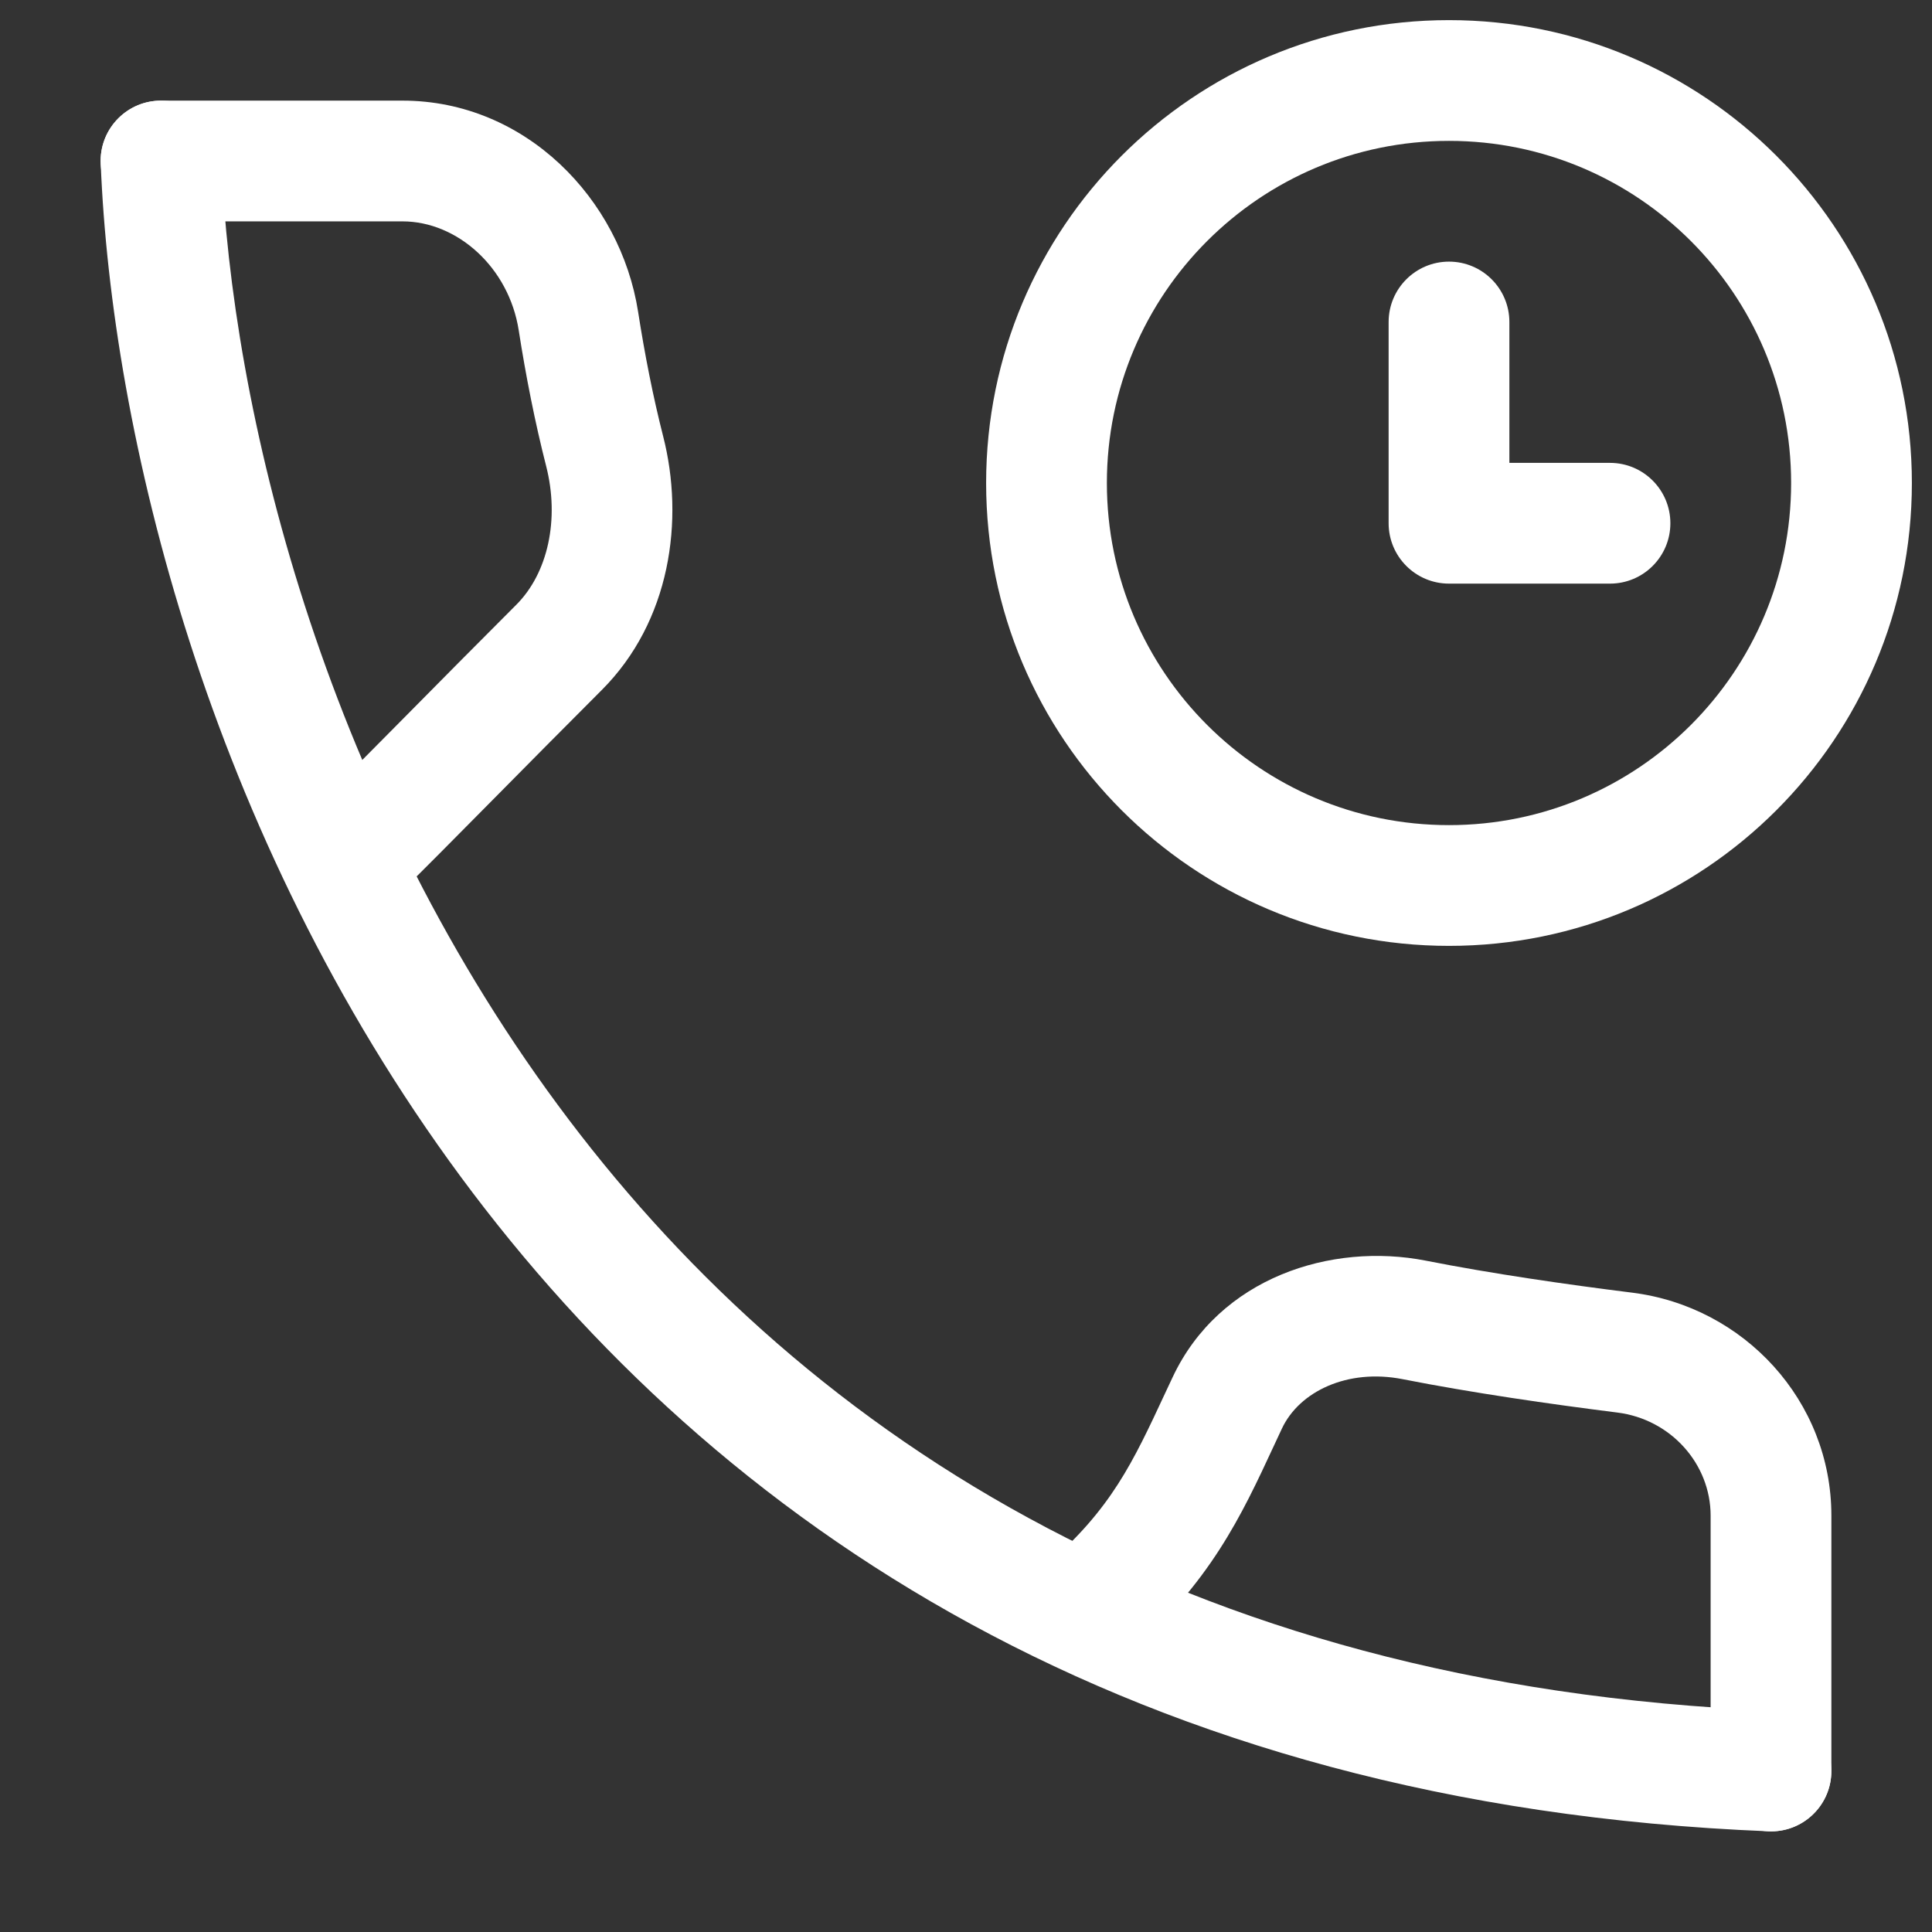 <svg width="24" height="24" viewBox="0 0 24 24" fill="none" xmlns="http://www.w3.org/2000/svg">
<rect x="0" y="0" width="24" height="24" fill="#333333" stroke="none"/>
<path fill-rule="evenodd" clip-rule="evenodd" d="M1.97 1.251C2.384 1.234 2.733 1.556 2.749 1.97C2.873 5.054 3.99 9.748 6.93 13.727C9.848 17.677 14.578 20.953 22.03 21.251C22.444 21.267 22.766 21.616 22.749 22.03C22.733 22.444 22.384 22.766 21.97 22.749C14.038 22.432 8.896 18.913 5.724 14.619C2.574 10.355 1.384 5.356 1.251 2.03C1.234 1.616 1.556 1.267 1.97 1.251Z" fill="white"/>
<path fill-rule="evenodd" clip-rule="evenodd" d="M1.25 2C1.25 1.586 1.586 1.25 2 1.25L5 1.25C6.528 1.25 7.709 2.474 7.927 3.875C8.008 4.396 8.113 4.931 8.237 5.416C8.505 6.46 8.329 7.719 7.474 8.573C7.014 9.033 6.536 9.516 6.119 9.938C5.629 10.433 5.222 10.845 5.022 11.038C4.725 11.327 4.25 11.319 3.962 11.022C3.673 10.725 3.681 10.25 3.978 9.962C4.17 9.775 4.556 9.385 5.029 8.907C5.446 8.485 5.932 7.994 6.414 7.512C6.806 7.12 6.954 6.451 6.784 5.788C6.646 5.248 6.531 4.664 6.444 4.105C6.323 3.323 5.681 2.75 5 2.75L2 2.75C1.586 2.75 1.25 2.414 1.25 2Z" fill="white"/>
<path fill-rule="evenodd" clip-rule="evenodd" d="M22 22.75C22.414 22.75 22.75 22.414 22.75 22L22.75 18.828C22.75 17.401 21.664 16.232 20.276 16.058C19.459 15.956 18.531 15.822 17.71 15.66C16.54 15.431 15.149 15.867 14.566 17.11C14.535 17.177 14.505 17.241 14.475 17.304C14.071 18.172 13.804 18.743 13.008 19.434C12.695 19.705 12.662 20.179 12.933 20.492C13.205 20.805 13.679 20.838 13.992 20.567C15.034 19.662 15.419 18.834 15.826 17.957C15.858 17.887 15.891 17.817 15.924 17.747C16.141 17.284 16.74 16.999 17.421 17.132C18.29 17.303 19.257 17.442 20.09 17.547C20.756 17.63 21.25 18.186 21.25 18.828L21.25 22C21.25 22.414 21.586 22.75 22 22.75Z" fill="white"/>
<path fill-rule="evenodd" clip-rule="evenodd" d="M18 1.75C15.653 1.75 13.75 3.653 13.75 6C13.75 8.347 15.653 10.25 18 10.25C20.347 10.25 22.25 8.347 22.25 6C22.25 3.653 20.347 1.75 18 1.75ZM12.25 6C12.25 2.824 14.824 0.25 18 0.25C21.176 0.25 23.75 2.824 23.75 6C23.75 9.176 21.176 11.75 18 11.75C14.824 11.75 12.25 9.176 12.25 6Z" fill="white"/>
<path fill-rule="evenodd" clip-rule="evenodd" d="M18 3.25C18.414 3.25 18.75 3.586 18.75 4V5.75H20C20.414 5.75 20.75 6.086 20.75 6.5C20.75 6.914 20.414 7.25 20 7.25H18C17.586 7.25 17.25 6.914 17.25 6.5V4C17.25 3.586 17.586 3.25 18 3.25Z" fill="white"/>
</svg>
